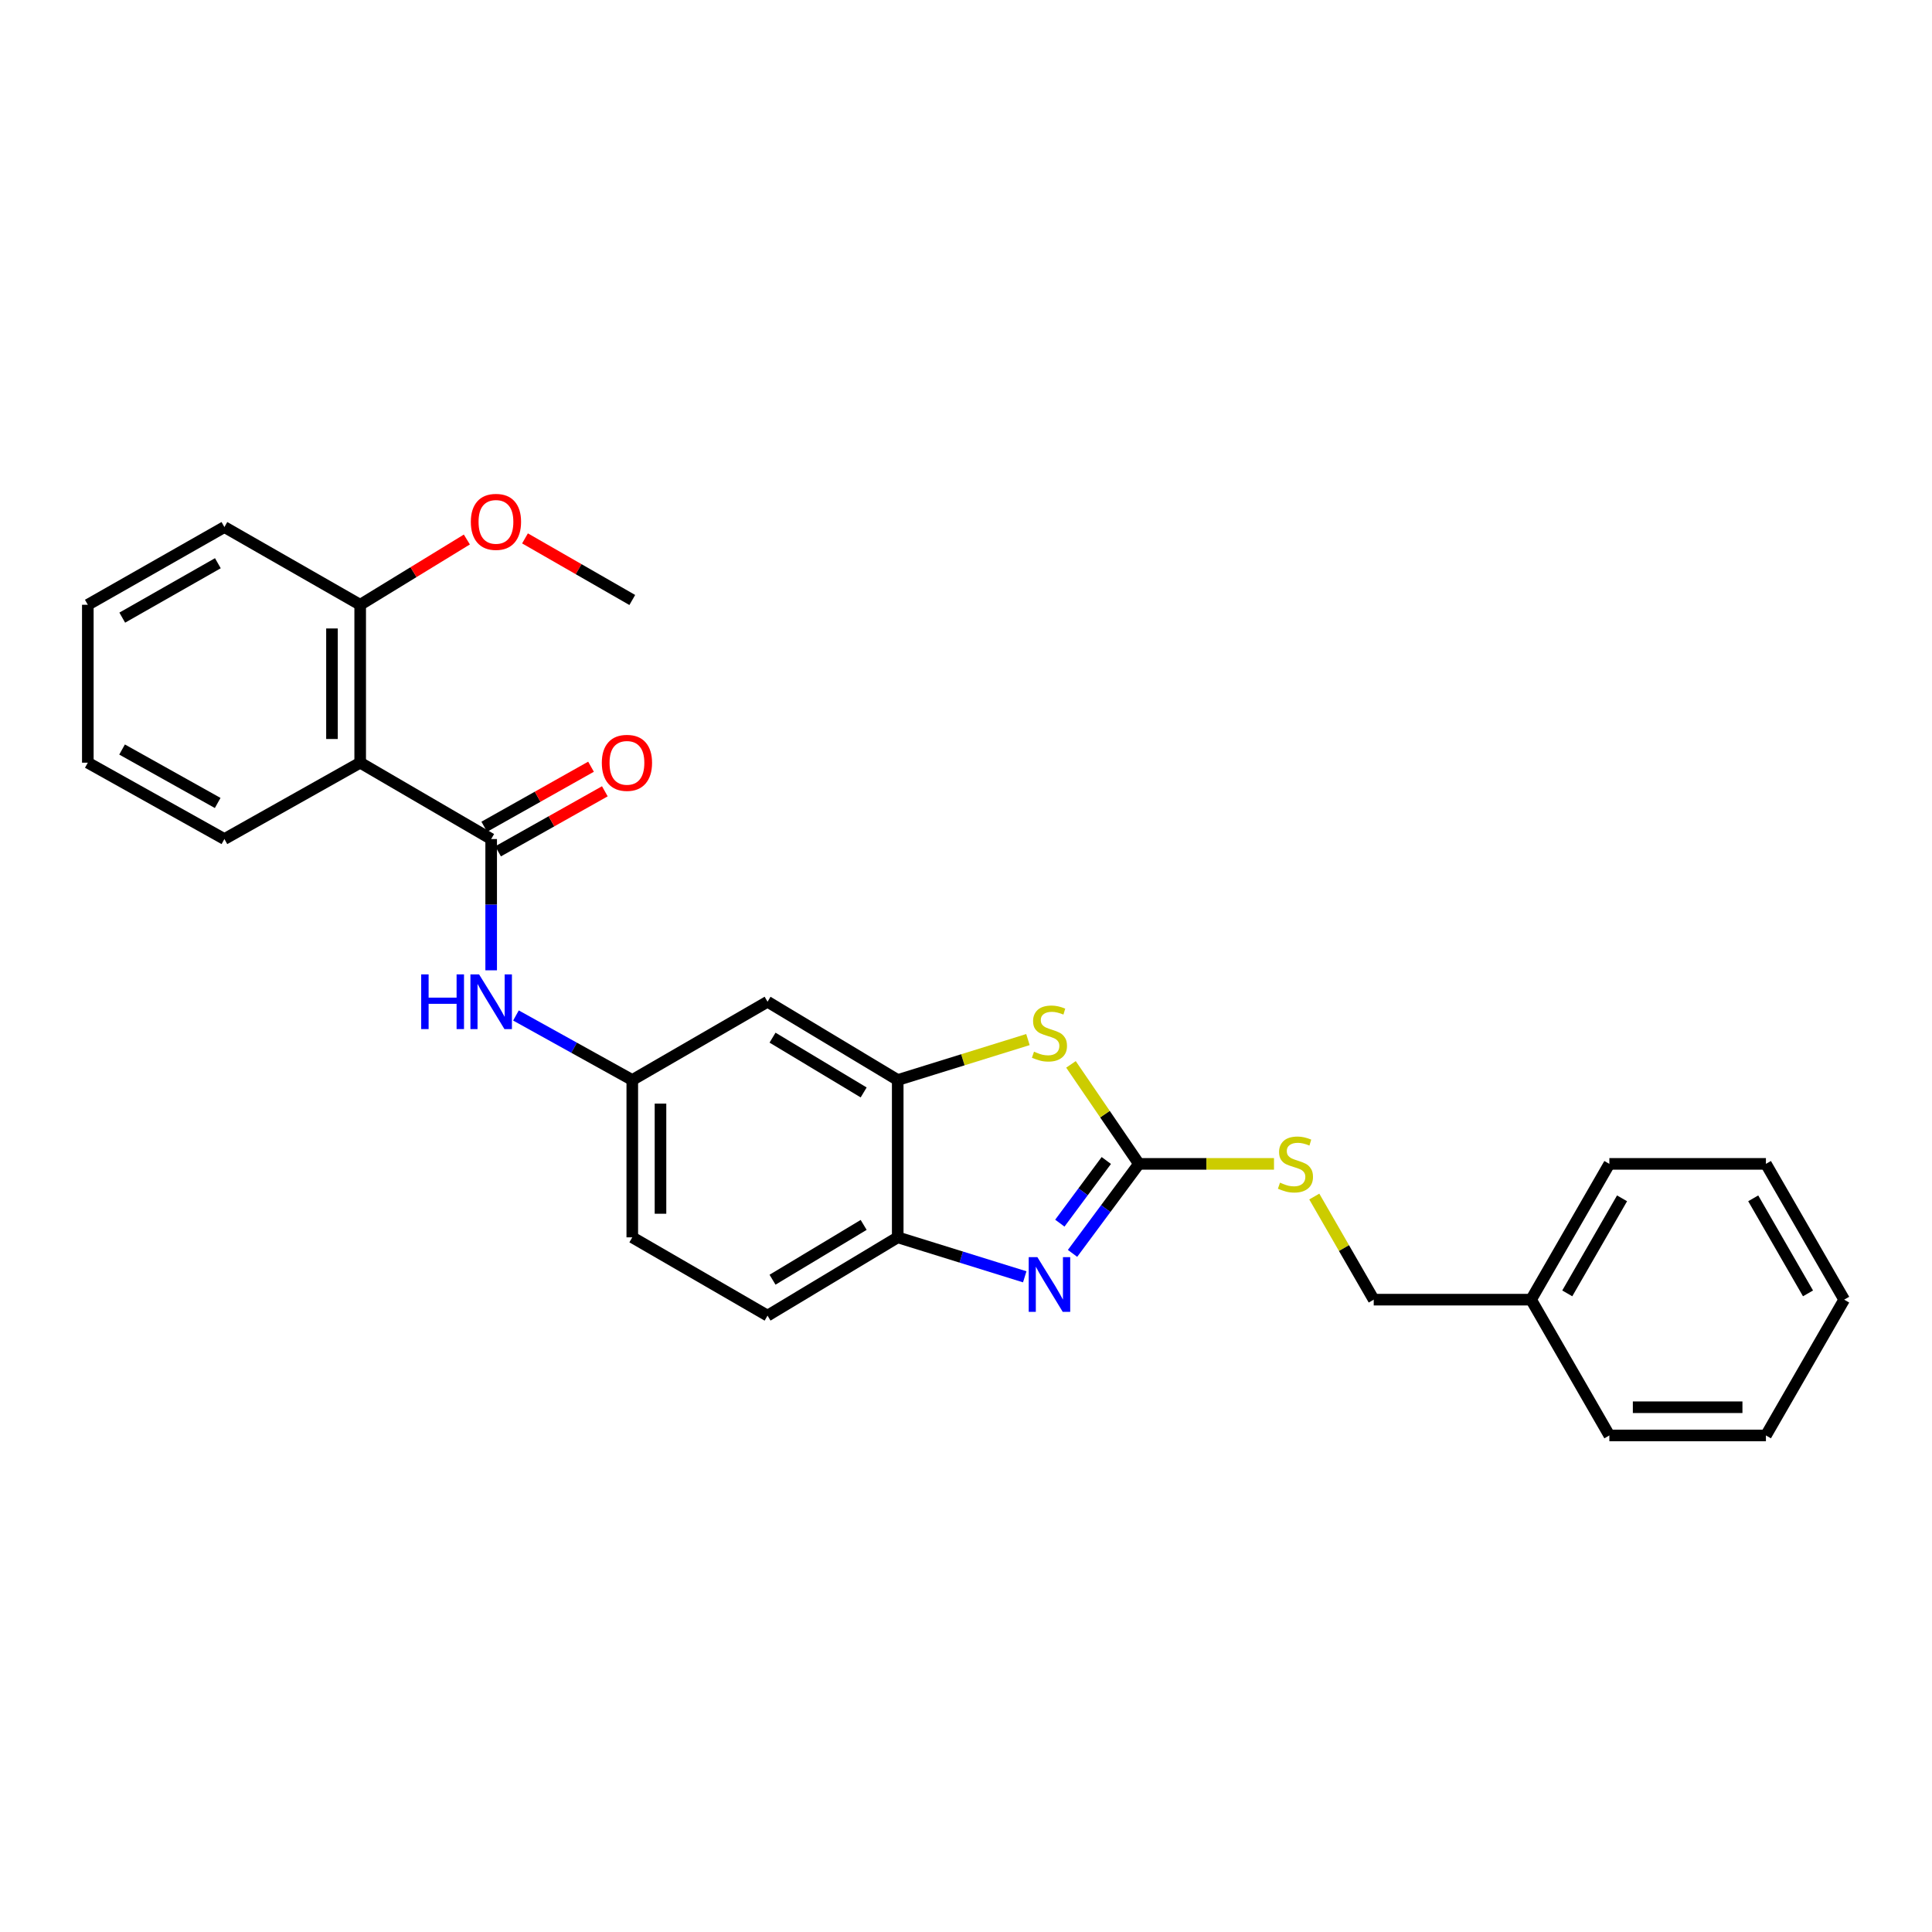 <?xml version='1.0' encoding='iso-8859-1'?>
<svg version='1.1' baseProfile='full'
              xmlns='http://www.w3.org/2000/svg'
                      xmlns:rdkit='http://www.rdkit.org/xml'
                      xmlns:xlink='http://www.w3.org/1999/xlink'
                  xml:space='preserve'
width='1000px' height='1000px' viewBox='0 0 1000 1000'>
<!-- END OF HEADER -->
<rect style='opacity:1.0;fill:#FFFFFF;stroke:none' width='1000' height='1000' x='0' y='0'> </rect>
<path class='bond-0' d='M 589.504,602.421 L 572.324,625.584' style='fill:none;fill-rule:evenodd;stroke:#000000;stroke-width:6px;stroke-linecap:butt;stroke-linejoin:miter;stroke-opacity:1' />
<path class='bond-0' d='M 572.324,625.584 L 555.143,648.748' style='fill:none;fill-rule:evenodd;stroke:#0000FF;stroke-width:6px;stroke-linecap:butt;stroke-linejoin:miter;stroke-opacity:1' />
<path class='bond-0' d='M 572.624,600.672 L 560.597,616.887' style='fill:none;fill-rule:evenodd;stroke:#000000;stroke-width:6px;stroke-linecap:butt;stroke-linejoin:miter;stroke-opacity:1' />
<path class='bond-0' d='M 560.597,616.887 L 548.571,633.101' style='fill:none;fill-rule:evenodd;stroke:#0000FF;stroke-width:6px;stroke-linecap:butt;stroke-linejoin:miter;stroke-opacity:1' />
<path class='bond-2' d='M 589.504,602.421 L 571.918,576.671' style='fill:none;fill-rule:evenodd;stroke:#000000;stroke-width:6px;stroke-linecap:butt;stroke-linejoin:miter;stroke-opacity:1' />
<path class='bond-2' d='M 571.918,576.671 L 554.331,550.922' style='fill:none;fill-rule:evenodd;stroke:#CCCC00;stroke-width:6px;stroke-linecap:butt;stroke-linejoin:miter;stroke-opacity:1' />
<path class='bond-8' d='M 589.504,602.421 L 624.462,602.421' style='fill:none;fill-rule:evenodd;stroke:#000000;stroke-width:6px;stroke-linecap:butt;stroke-linejoin:miter;stroke-opacity:1' />
<path class='bond-8' d='M 624.462,602.421 L 659.419,602.421' style='fill:none;fill-rule:evenodd;stroke:#CCCC00;stroke-width:6px;stroke-linecap:butt;stroke-linejoin:miter;stroke-opacity:1' />
<path class='bond-5' d='M 530.403,660.875 L 497.532,650.66' style='fill:none;fill-rule:evenodd;stroke:#0000FF;stroke-width:6px;stroke-linecap:butt;stroke-linejoin:miter;stroke-opacity:1' />
<path class='bond-5' d='M 497.532,650.66 L 464.661,640.445' style='fill:none;fill-rule:evenodd;stroke:#000000;stroke-width:6px;stroke-linecap:butt;stroke-linejoin:miter;stroke-opacity:1' />
<path class='bond-1' d='M 254.23,434.289 L 254.23,468.261' style='fill:none;fill-rule:evenodd;stroke:#000000;stroke-width:6px;stroke-linecap:butt;stroke-linejoin:miter;stroke-opacity:1' />
<path class='bond-1' d='M 254.23,468.261 L 254.23,502.232' style='fill:none;fill-rule:evenodd;stroke:#0000FF;stroke-width:6px;stroke-linecap:butt;stroke-linejoin:miter;stroke-opacity:1' />
<path class='bond-3' d='M 254.23,434.289 L 186.431,394.765' style='fill:none;fill-rule:evenodd;stroke:#000000;stroke-width:6px;stroke-linecap:butt;stroke-linejoin:miter;stroke-opacity:1' />
<path class='bond-10' d='M 257.809,440.652 L 285.438,425.112' style='fill:none;fill-rule:evenodd;stroke:#000000;stroke-width:6px;stroke-linecap:butt;stroke-linejoin:miter;stroke-opacity:1' />
<path class='bond-10' d='M 285.438,425.112 L 313.066,409.573' style='fill:none;fill-rule:evenodd;stroke:#FF0000;stroke-width:6px;stroke-linecap:butt;stroke-linejoin:miter;stroke-opacity:1' />
<path class='bond-10' d='M 250.652,427.927 L 278.28,412.387' style='fill:none;fill-rule:evenodd;stroke:#000000;stroke-width:6px;stroke-linecap:butt;stroke-linejoin:miter;stroke-opacity:1' />
<path class='bond-10' d='M 278.28,412.387 L 305.909,396.848' style='fill:none;fill-rule:evenodd;stroke:#FF0000;stroke-width:6px;stroke-linecap:butt;stroke-linejoin:miter;stroke-opacity:1' />
<path class='bond-4' d='M 532.063,538.08 L 498.362,548.546' style='fill:none;fill-rule:evenodd;stroke:#CCCC00;stroke-width:6px;stroke-linecap:butt;stroke-linejoin:miter;stroke-opacity:1' />
<path class='bond-4' d='M 498.362,548.546 L 464.661,559.011' style='fill:none;fill-rule:evenodd;stroke:#000000;stroke-width:6px;stroke-linecap:butt;stroke-linejoin:miter;stroke-opacity:1' />
<path class='bond-11' d='M 186.431,394.765 L 186.431,313.031' style='fill:none;fill-rule:evenodd;stroke:#000000;stroke-width:6px;stroke-linecap:butt;stroke-linejoin:miter;stroke-opacity:1' />
<path class='bond-11' d='M 171.831,382.505 L 171.831,325.291' style='fill:none;fill-rule:evenodd;stroke:#000000;stroke-width:6px;stroke-linecap:butt;stroke-linejoin:miter;stroke-opacity:1' />
<path class='bond-15' d='M 186.431,394.765 L 116.15,434.289' style='fill:none;fill-rule:evenodd;stroke:#000000;stroke-width:6px;stroke-linecap:butt;stroke-linejoin:miter;stroke-opacity:1' />
<path class='bond-7' d='M 464.661,559.011 L 397.275,518.497' style='fill:none;fill-rule:evenodd;stroke:#000000;stroke-width:6px;stroke-linecap:butt;stroke-linejoin:miter;stroke-opacity:1' />
<path class='bond-7' d='M 447.03,565.446 L 399.86,537.087' style='fill:none;fill-rule:evenodd;stroke:#000000;stroke-width:6px;stroke-linecap:butt;stroke-linejoin:miter;stroke-opacity:1' />
<path class='bond-27' d='M 464.661,559.011 L 464.661,640.445' style='fill:none;fill-rule:evenodd;stroke:#000000;stroke-width:6px;stroke-linecap:butt;stroke-linejoin:miter;stroke-opacity:1' />
<path class='bond-12' d='M 464.661,640.445 L 397.275,680.967' style='fill:none;fill-rule:evenodd;stroke:#000000;stroke-width:6px;stroke-linecap:butt;stroke-linejoin:miter;stroke-opacity:1' />
<path class='bond-12' d='M 447.029,634.012 L 399.859,662.377' style='fill:none;fill-rule:evenodd;stroke:#000000;stroke-width:6px;stroke-linecap:butt;stroke-linejoin:miter;stroke-opacity:1' />
<path class='bond-6' d='M 267.058,525.613 L 297.164,542.312' style='fill:none;fill-rule:evenodd;stroke:#0000FF;stroke-width:6px;stroke-linecap:butt;stroke-linejoin:miter;stroke-opacity:1' />
<path class='bond-6' d='M 297.164,542.312 L 327.269,559.011' style='fill:none;fill-rule:evenodd;stroke:#000000;stroke-width:6px;stroke-linecap:butt;stroke-linejoin:miter;stroke-opacity:1' />
<path class='bond-9' d='M 397.275,518.497 L 327.269,559.011' style='fill:none;fill-rule:evenodd;stroke:#000000;stroke-width:6px;stroke-linecap:butt;stroke-linejoin:miter;stroke-opacity:1' />
<path class='bond-14' d='M 680.271,619.329 L 695.655,646.016' style='fill:none;fill-rule:evenodd;stroke:#CCCC00;stroke-width:6px;stroke-linecap:butt;stroke-linejoin:miter;stroke-opacity:1' />
<path class='bond-14' d='M 695.655,646.016 L 711.039,672.702' style='fill:none;fill-rule:evenodd;stroke:#000000;stroke-width:6px;stroke-linecap:butt;stroke-linejoin:miter;stroke-opacity:1' />
<path class='bond-28' d='M 327.269,559.011 L 327.269,640.445' style='fill:none;fill-rule:evenodd;stroke:#000000;stroke-width:6px;stroke-linecap:butt;stroke-linejoin:miter;stroke-opacity:1' />
<path class='bond-28' d='M 341.869,571.226 L 341.869,628.23' style='fill:none;fill-rule:evenodd;stroke:#000000;stroke-width:6px;stroke-linecap:butt;stroke-linejoin:miter;stroke-opacity:1' />
<path class='bond-16' d='M 186.431,313.031 L 214.038,296.14' style='fill:none;fill-rule:evenodd;stroke:#000000;stroke-width:6px;stroke-linecap:butt;stroke-linejoin:miter;stroke-opacity:1' />
<path class='bond-16' d='M 214.038,296.14 L 241.645,279.249' style='fill:none;fill-rule:evenodd;stroke:#FF0000;stroke-width:6px;stroke-linecap:butt;stroke-linejoin:miter;stroke-opacity:1' />
<path class='bond-18' d='M 186.431,313.031 L 116.15,272.8' style='fill:none;fill-rule:evenodd;stroke:#000000;stroke-width:6px;stroke-linecap:butt;stroke-linejoin:miter;stroke-opacity:1' />
<path class='bond-13' d='M 397.275,680.967 L 327.269,640.445' style='fill:none;fill-rule:evenodd;stroke:#000000;stroke-width:6px;stroke-linecap:butt;stroke-linejoin:miter;stroke-opacity:1' />
<path class='bond-17' d='M 711.039,672.702 L 792.489,672.702' style='fill:none;fill-rule:evenodd;stroke:#000000;stroke-width:6px;stroke-linecap:butt;stroke-linejoin:miter;stroke-opacity:1' />
<path class='bond-22' d='M 116.15,434.289 L 45.455,394.765' style='fill:none;fill-rule:evenodd;stroke:#000000;stroke-width:6px;stroke-linecap:butt;stroke-linejoin:miter;stroke-opacity:1' />
<path class='bond-22' d='M 112.67,415.617 L 63.183,387.95' style='fill:none;fill-rule:evenodd;stroke:#000000;stroke-width:6px;stroke-linecap:butt;stroke-linejoin:miter;stroke-opacity:1' />
<path class='bond-19' d='M 271.738,278.668 L 299.504,294.612' style='fill:none;fill-rule:evenodd;stroke:#FF0000;stroke-width:6px;stroke-linecap:butt;stroke-linejoin:miter;stroke-opacity:1' />
<path class='bond-19' d='M 299.504,294.612 L 327.269,310.557' style='fill:none;fill-rule:evenodd;stroke:#000000;stroke-width:6px;stroke-linecap:butt;stroke-linejoin:miter;stroke-opacity:1' />
<path class='bond-20' d='M 792.489,672.702 L 833.003,602.421' style='fill:none;fill-rule:evenodd;stroke:#000000;stroke-width:6px;stroke-linecap:butt;stroke-linejoin:miter;stroke-opacity:1' />
<path class='bond-20' d='M 811.215,669.452 L 839.574,620.255' style='fill:none;fill-rule:evenodd;stroke:#000000;stroke-width:6px;stroke-linecap:butt;stroke-linejoin:miter;stroke-opacity:1' />
<path class='bond-21' d='M 792.489,672.702 L 833.003,742.984' style='fill:none;fill-rule:evenodd;stroke:#000000;stroke-width:6px;stroke-linecap:butt;stroke-linejoin:miter;stroke-opacity:1' />
<path class='bond-30' d='M 116.15,272.8 L 45.455,313.031' style='fill:none;fill-rule:evenodd;stroke:#000000;stroke-width:6px;stroke-linecap:butt;stroke-linejoin:miter;stroke-opacity:1' />
<path class='bond-30' d='M 112.766,291.524 L 63.28,319.685' style='fill:none;fill-rule:evenodd;stroke:#000000;stroke-width:6px;stroke-linecap:butt;stroke-linejoin:miter;stroke-opacity:1' />
<path class='bond-24' d='M 833.003,602.421 L 914.039,602.421' style='fill:none;fill-rule:evenodd;stroke:#000000;stroke-width:6px;stroke-linecap:butt;stroke-linejoin:miter;stroke-opacity:1' />
<path class='bond-25' d='M 833.003,742.984 L 914.039,742.984' style='fill:none;fill-rule:evenodd;stroke:#000000;stroke-width:6px;stroke-linecap:butt;stroke-linejoin:miter;stroke-opacity:1' />
<path class='bond-25' d='M 845.158,728.384 L 901.884,728.384' style='fill:none;fill-rule:evenodd;stroke:#000000;stroke-width:6px;stroke-linecap:butt;stroke-linejoin:miter;stroke-opacity:1' />
<path class='bond-23' d='M 45.455,394.765 L 45.455,313.031' style='fill:none;fill-rule:evenodd;stroke:#000000;stroke-width:6px;stroke-linecap:butt;stroke-linejoin:miter;stroke-opacity:1' />
<path class='bond-29' d='M 914.039,602.421 L 954.545,672.702' style='fill:none;fill-rule:evenodd;stroke:#000000;stroke-width:6px;stroke-linecap:butt;stroke-linejoin:miter;stroke-opacity:1' />
<path class='bond-29' d='M 907.466,620.253 L 935.82,669.45' style='fill:none;fill-rule:evenodd;stroke:#000000;stroke-width:6px;stroke-linecap:butt;stroke-linejoin:miter;stroke-opacity:1' />
<path class='bond-26' d='M 914.039,742.984 L 954.545,672.702' style='fill:none;fill-rule:evenodd;stroke:#000000;stroke-width:6px;stroke-linecap:butt;stroke-linejoin:miter;stroke-opacity:1' />
<path  class='atom-1' d='M 536.939 650.691
L 546.219 665.691
Q 547.139 667.171, 548.619 669.851
Q 550.099 672.531, 550.179 672.691
L 550.179 650.691
L 553.939 650.691
L 553.939 679.011
L 550.059 679.011
L 540.099 662.611
Q 538.939 660.691, 537.699 658.491
Q 536.499 656.291, 536.139 655.611
L 536.139 679.011
L 532.459 679.011
L 532.459 650.691
L 536.939 650.691
' fill='#0000FF'/>
<path  class='atom-3' d='M 535.199 544.342
Q 535.519 544.462, 536.839 545.022
Q 538.159 545.582, 539.599 545.942
Q 541.079 546.262, 542.519 546.262
Q 545.199 546.262, 546.759 544.982
Q 548.319 543.662, 548.319 541.382
Q 548.319 539.822, 547.519 538.862
Q 546.759 537.902, 545.559 537.382
Q 544.359 536.862, 542.359 536.262
Q 539.839 535.502, 538.319 534.782
Q 536.839 534.062, 535.759 532.542
Q 534.719 531.022, 534.719 528.462
Q 534.719 524.902, 537.119 522.702
Q 539.559 520.502, 544.359 520.502
Q 547.639 520.502, 551.359 522.062
L 550.439 525.142
Q 547.039 523.742, 544.479 523.742
Q 541.719 523.742, 540.199 524.902
Q 538.679 526.022, 538.719 527.982
Q 538.719 529.502, 539.479 530.422
Q 540.279 531.342, 541.399 531.862
Q 542.559 532.382, 544.479 532.982
Q 547.039 533.782, 548.559 534.582
Q 550.079 535.382, 551.159 537.022
Q 552.279 538.622, 552.279 541.382
Q 552.279 545.302, 549.639 547.422
Q 547.039 549.502, 542.679 549.502
Q 540.159 549.502, 538.239 548.942
Q 536.359 548.422, 534.119 547.502
L 535.199 544.342
' fill='#CCCC00'/>
<path  class='atom-7' d='M 218.01 504.337
L 221.85 504.337
L 221.85 516.377
L 236.33 516.377
L 236.33 504.337
L 240.17 504.337
L 240.17 532.657
L 236.33 532.657
L 236.33 519.577
L 221.85 519.577
L 221.85 532.657
L 218.01 532.657
L 218.01 504.337
' fill='#0000FF'/>
<path  class='atom-7' d='M 247.97 504.337
L 257.25 519.337
Q 258.17 520.817, 259.65 523.497
Q 261.13 526.177, 261.21 526.337
L 261.21 504.337
L 264.97 504.337
L 264.97 532.657
L 261.09 532.657
L 251.13 516.257
Q 249.97 514.337, 248.73 512.137
Q 247.53 509.937, 247.17 509.257
L 247.17 532.657
L 243.49 532.657
L 243.49 504.337
L 247.97 504.337
' fill='#0000FF'/>
<path  class='atom-9' d='M 662.525 612.141
Q 662.845 612.261, 664.165 612.821
Q 665.485 613.381, 666.925 613.741
Q 668.405 614.061, 669.845 614.061
Q 672.525 614.061, 674.085 612.781
Q 675.645 611.461, 675.645 609.181
Q 675.645 607.621, 674.845 606.661
Q 674.085 605.701, 672.885 605.181
Q 671.685 604.661, 669.685 604.061
Q 667.165 603.301, 665.645 602.581
Q 664.165 601.861, 663.085 600.341
Q 662.045 598.821, 662.045 596.261
Q 662.045 592.701, 664.445 590.501
Q 666.885 588.301, 671.685 588.301
Q 674.965 588.301, 678.685 589.861
L 677.765 592.941
Q 674.365 591.541, 671.805 591.541
Q 669.045 591.541, 667.525 592.701
Q 666.005 593.821, 666.045 595.781
Q 666.045 597.301, 666.805 598.221
Q 667.605 599.141, 668.725 599.661
Q 669.885 600.181, 671.805 600.781
Q 674.365 601.581, 675.885 602.381
Q 677.405 603.181, 678.485 604.821
Q 679.605 606.421, 679.605 609.181
Q 679.605 613.101, 676.965 615.221
Q 674.365 617.301, 670.005 617.301
Q 667.485 617.301, 665.565 616.741
Q 663.685 616.221, 661.445 615.301
L 662.525 612.141
' fill='#CCCC00'/>
<path  class='atom-11' d='M 311.503 394.845
Q 311.503 388.045, 314.863 384.245
Q 318.223 380.445, 324.503 380.445
Q 330.783 380.445, 334.143 384.245
Q 337.503 388.045, 337.503 394.845
Q 337.503 401.725, 334.103 405.645
Q 330.703 409.525, 324.503 409.525
Q 318.263 409.525, 314.863 405.645
Q 311.503 401.765, 311.503 394.845
M 324.503 406.325
Q 328.823 406.325, 331.143 403.445
Q 333.503 400.525, 333.503 394.845
Q 333.503 389.285, 331.143 386.485
Q 328.823 383.645, 324.503 383.645
Q 320.183 383.645, 317.823 386.445
Q 315.503 389.245, 315.503 394.845
Q 315.503 400.565, 317.823 403.445
Q 320.183 406.325, 324.503 406.325
' fill='#FF0000'/>
<path  class='atom-17' d='M 243.704 270.114
Q 243.704 263.314, 247.064 259.514
Q 250.424 255.714, 256.704 255.714
Q 262.984 255.714, 266.344 259.514
Q 269.704 263.314, 269.704 270.114
Q 269.704 276.994, 266.304 280.914
Q 262.904 284.794, 256.704 284.794
Q 250.464 284.794, 247.064 280.914
Q 243.704 277.034, 243.704 270.114
M 256.704 281.594
Q 261.024 281.594, 263.344 278.714
Q 265.704 275.794, 265.704 270.114
Q 265.704 264.554, 263.344 261.754
Q 261.024 258.914, 256.704 258.914
Q 252.384 258.914, 250.024 261.714
Q 247.704 264.514, 247.704 270.114
Q 247.704 275.834, 250.024 278.714
Q 252.384 281.594, 256.704 281.594
' fill='#FF0000'/>
</svg>
